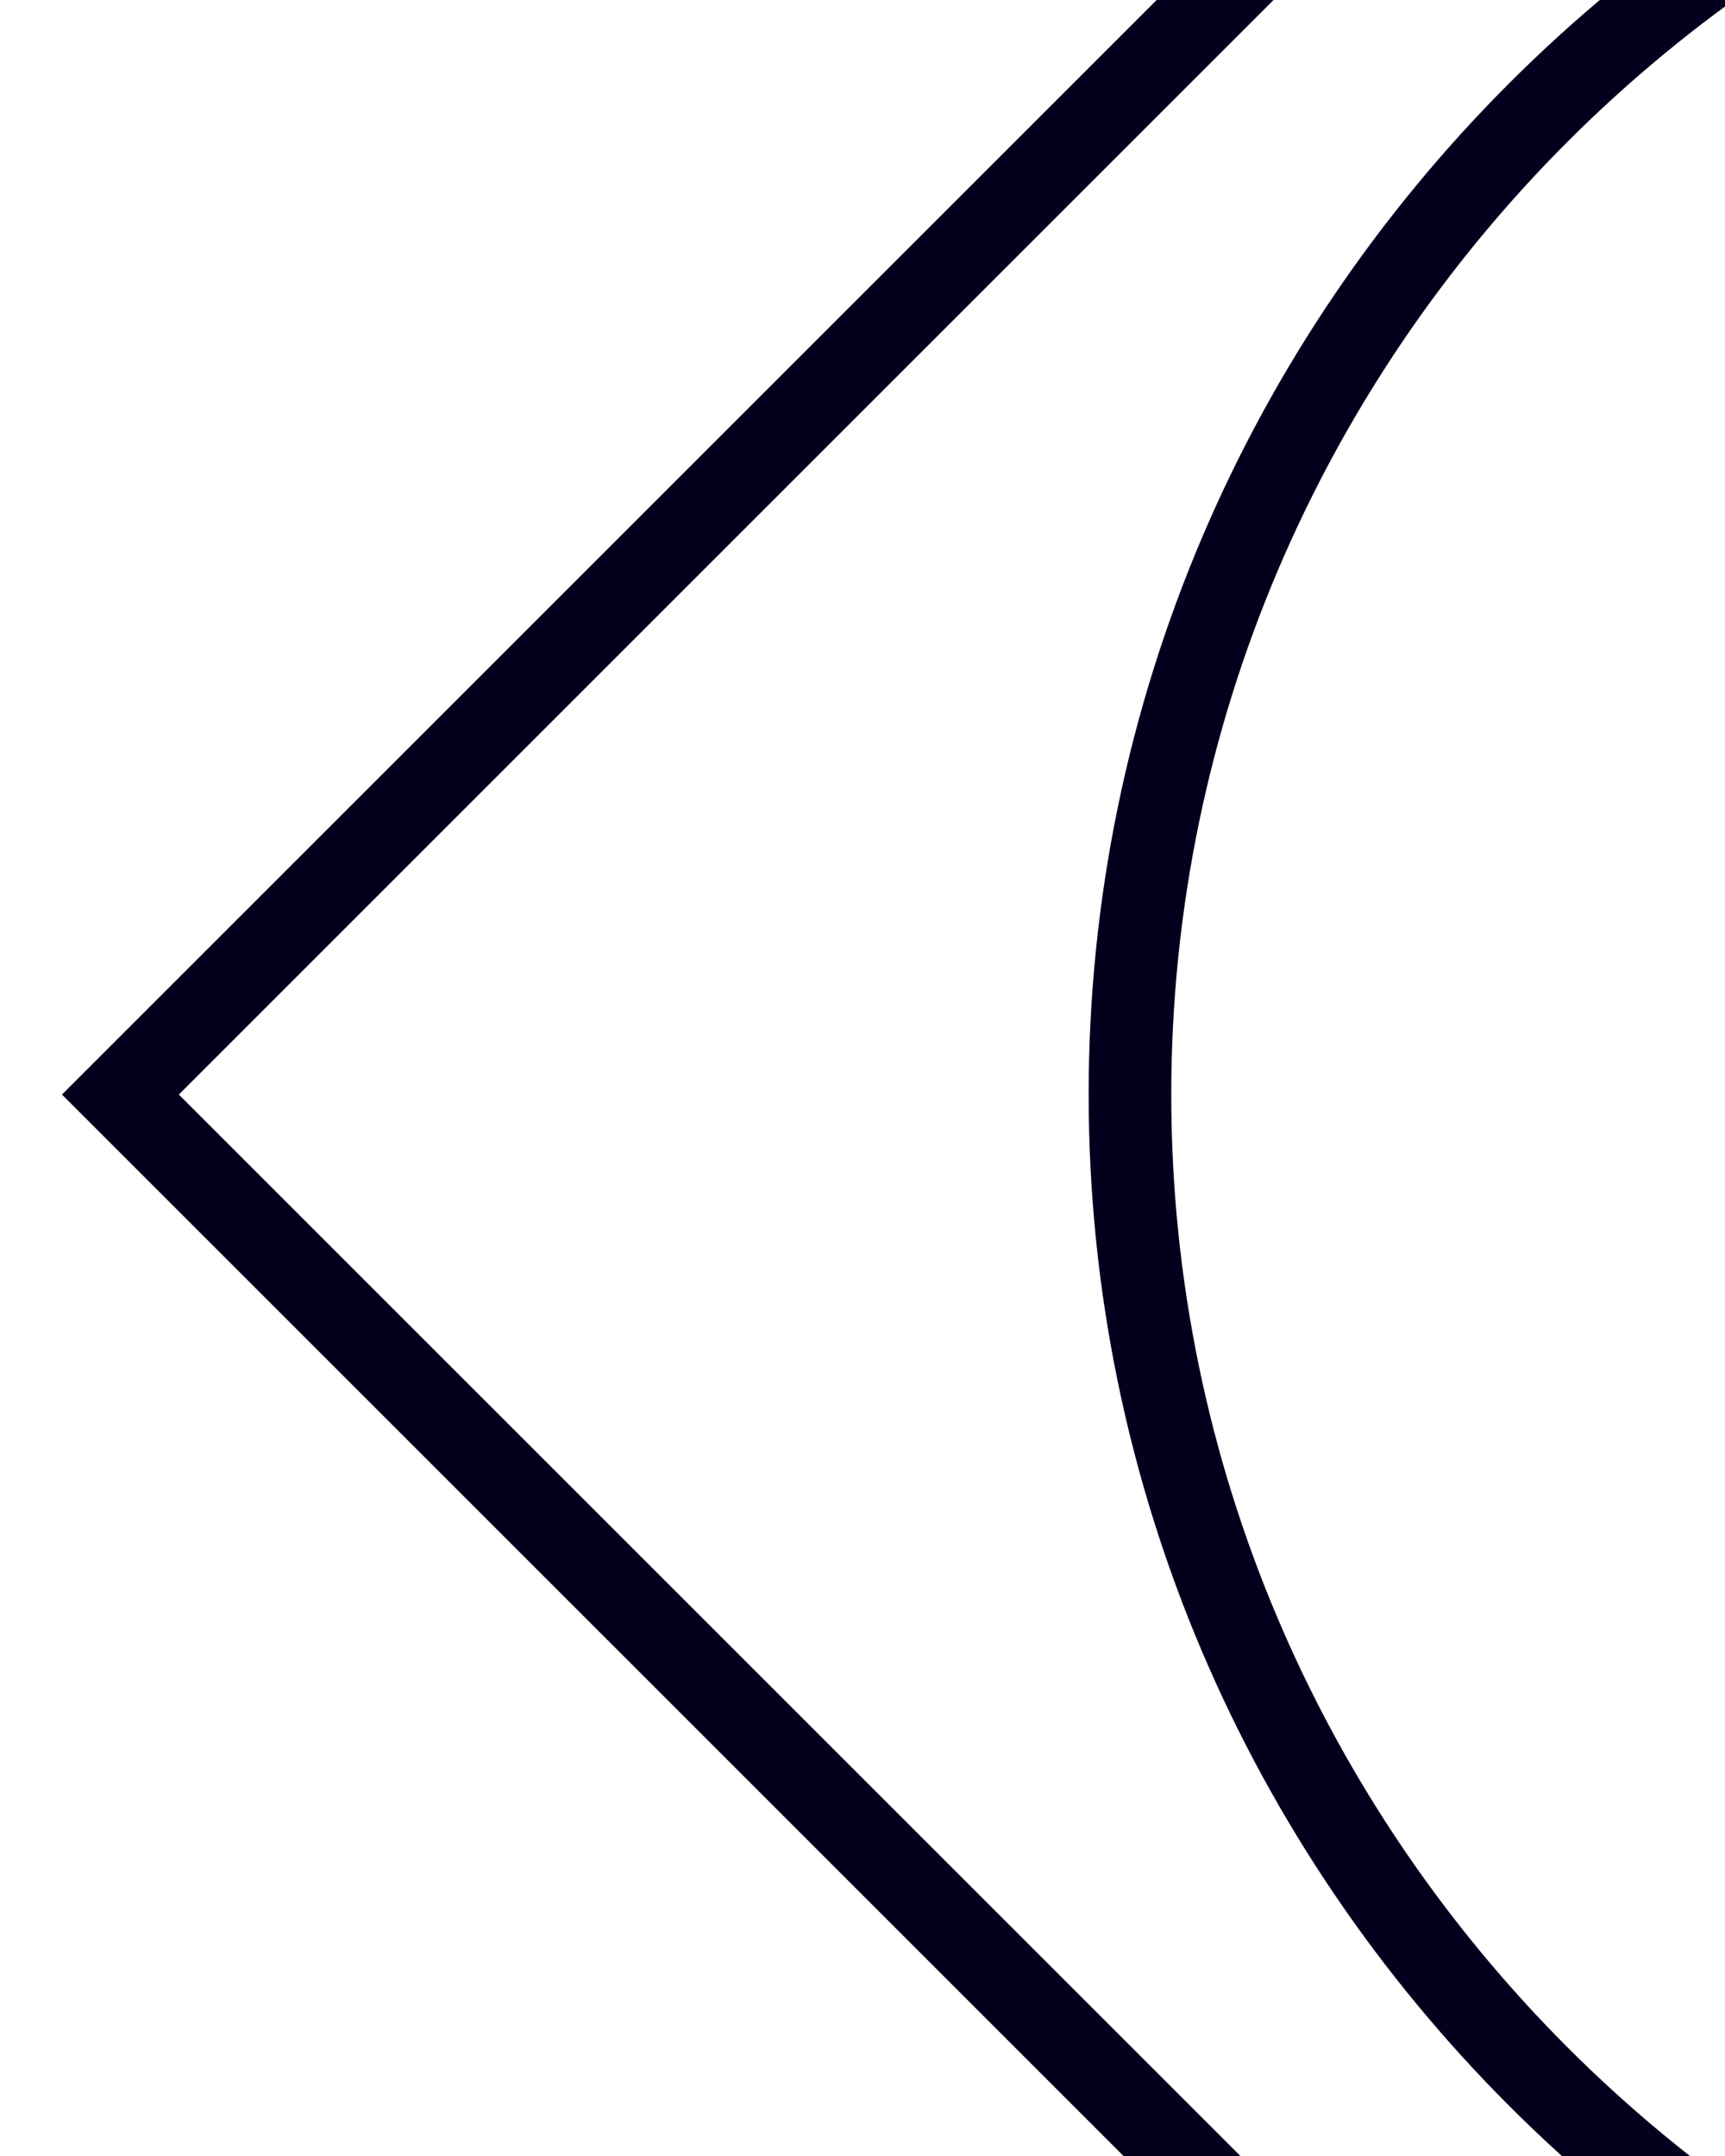 <svg width="20" height="25" viewBox="0 0 20 25" fill="none" xmlns="http://www.w3.org/2000/svg">
<g clip-path="url(#clip0_214_905)">
<path d="M34.598 28.819H29.227C20.357 28.819 13.101 21.561 13.101 12.692C13.101 3.822 20.357 -3.434 29.227 -3.434L34.598 -3.435" stroke="#03001D" stroke-width="0.958" stroke-miterlimit="10"/>
<path d="M16.702 -2.614L1.396 12.692L16.702 27.998" stroke="#03001D" stroke-width="0.958" stroke-miterlimit="10"/>
</g>
<defs>
<clipPath id="clip0_214_905">
<rect width="20" height="25" fill="white"/>
</clipPath>
</defs>
</svg>

